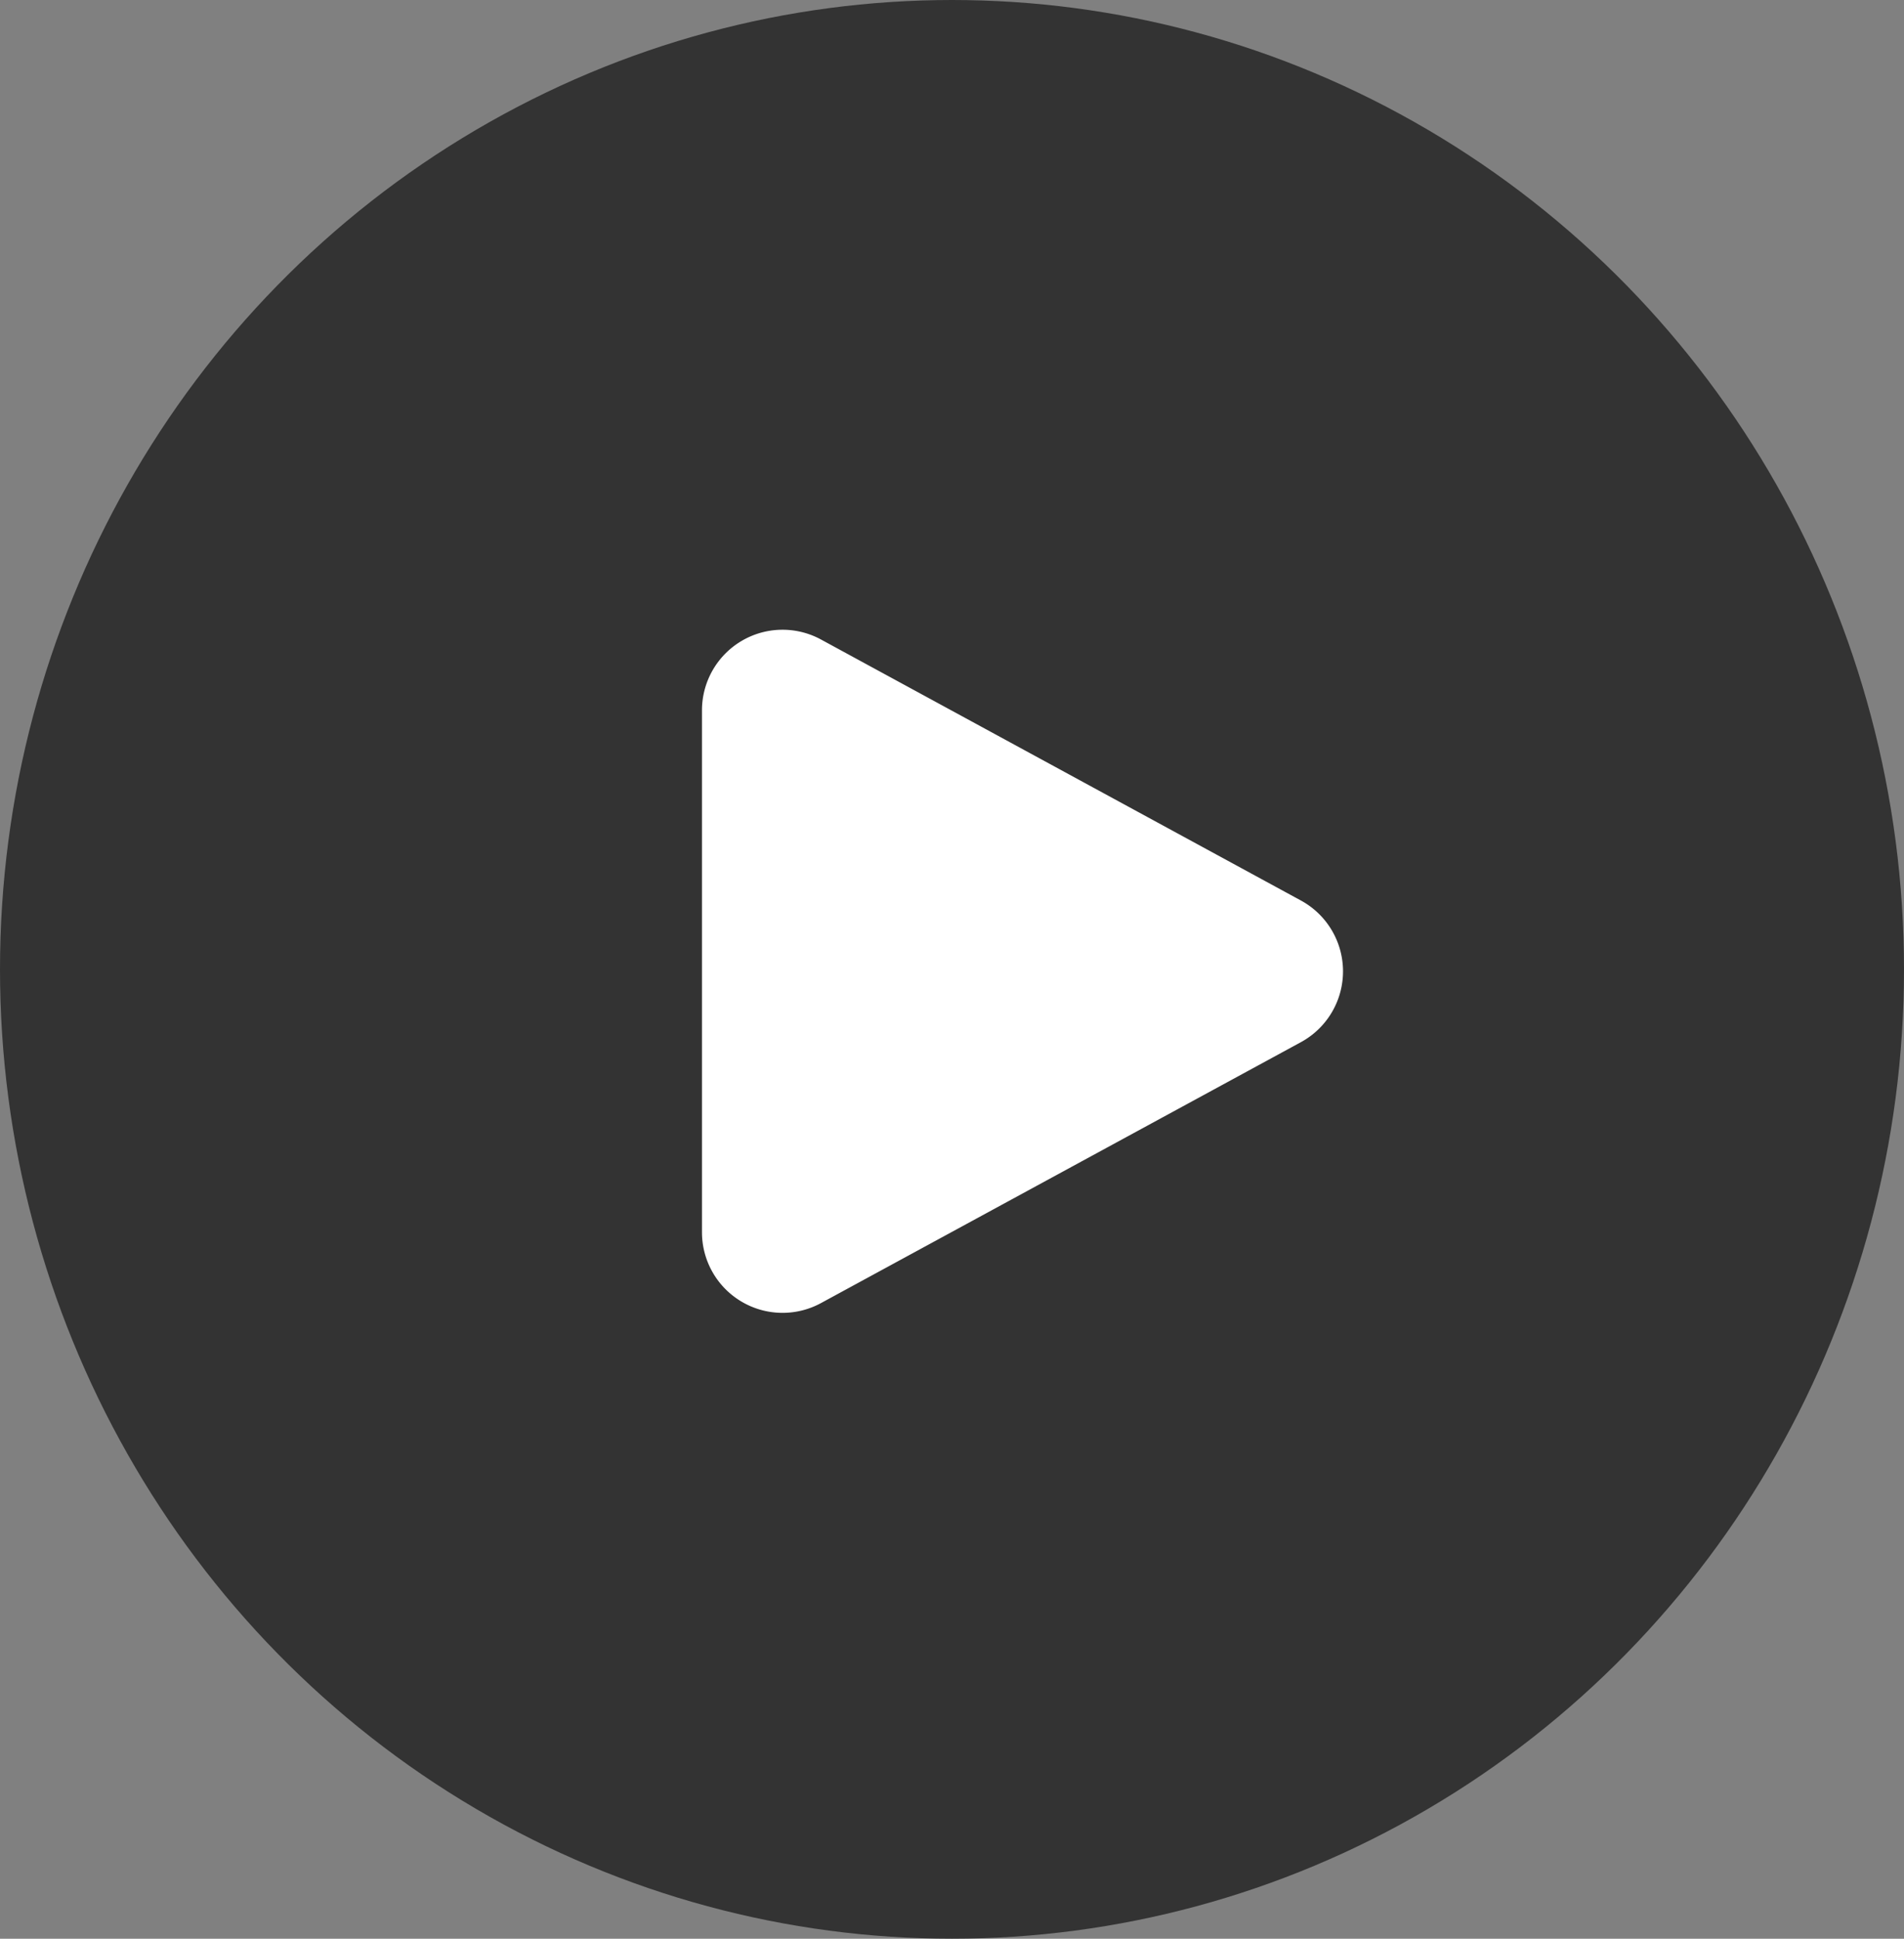 <svg id="组_2632" data-name="组 2632" xmlns="http://www.w3.org/2000/svg" width="47.26" height="48.104" viewBox="0 0 47.26 48.104">
  <rect x="0" y="0" width="47.26" height="48.104" fill="#808080" stroke="none"/>
  <ellipse id="椭圆_14" data-name="椭圆 14" cx="23.63" cy="24.052" rx="23.63" ry="24.052" transform="translate(0 0)" opacity="0.6"/>
  <path id="多边形_6" data-name="多边形 6" d="M8.082,3.233a2,2,0,0,1,3.514,0l6.476,11.916A2,2,0,0,1,16.316,18.1H3.363a2,2,0,0,1-1.757-2.955Z" transform="translate(35.524 14.262) rotate(90)" fill="#fff"/>
</svg>
